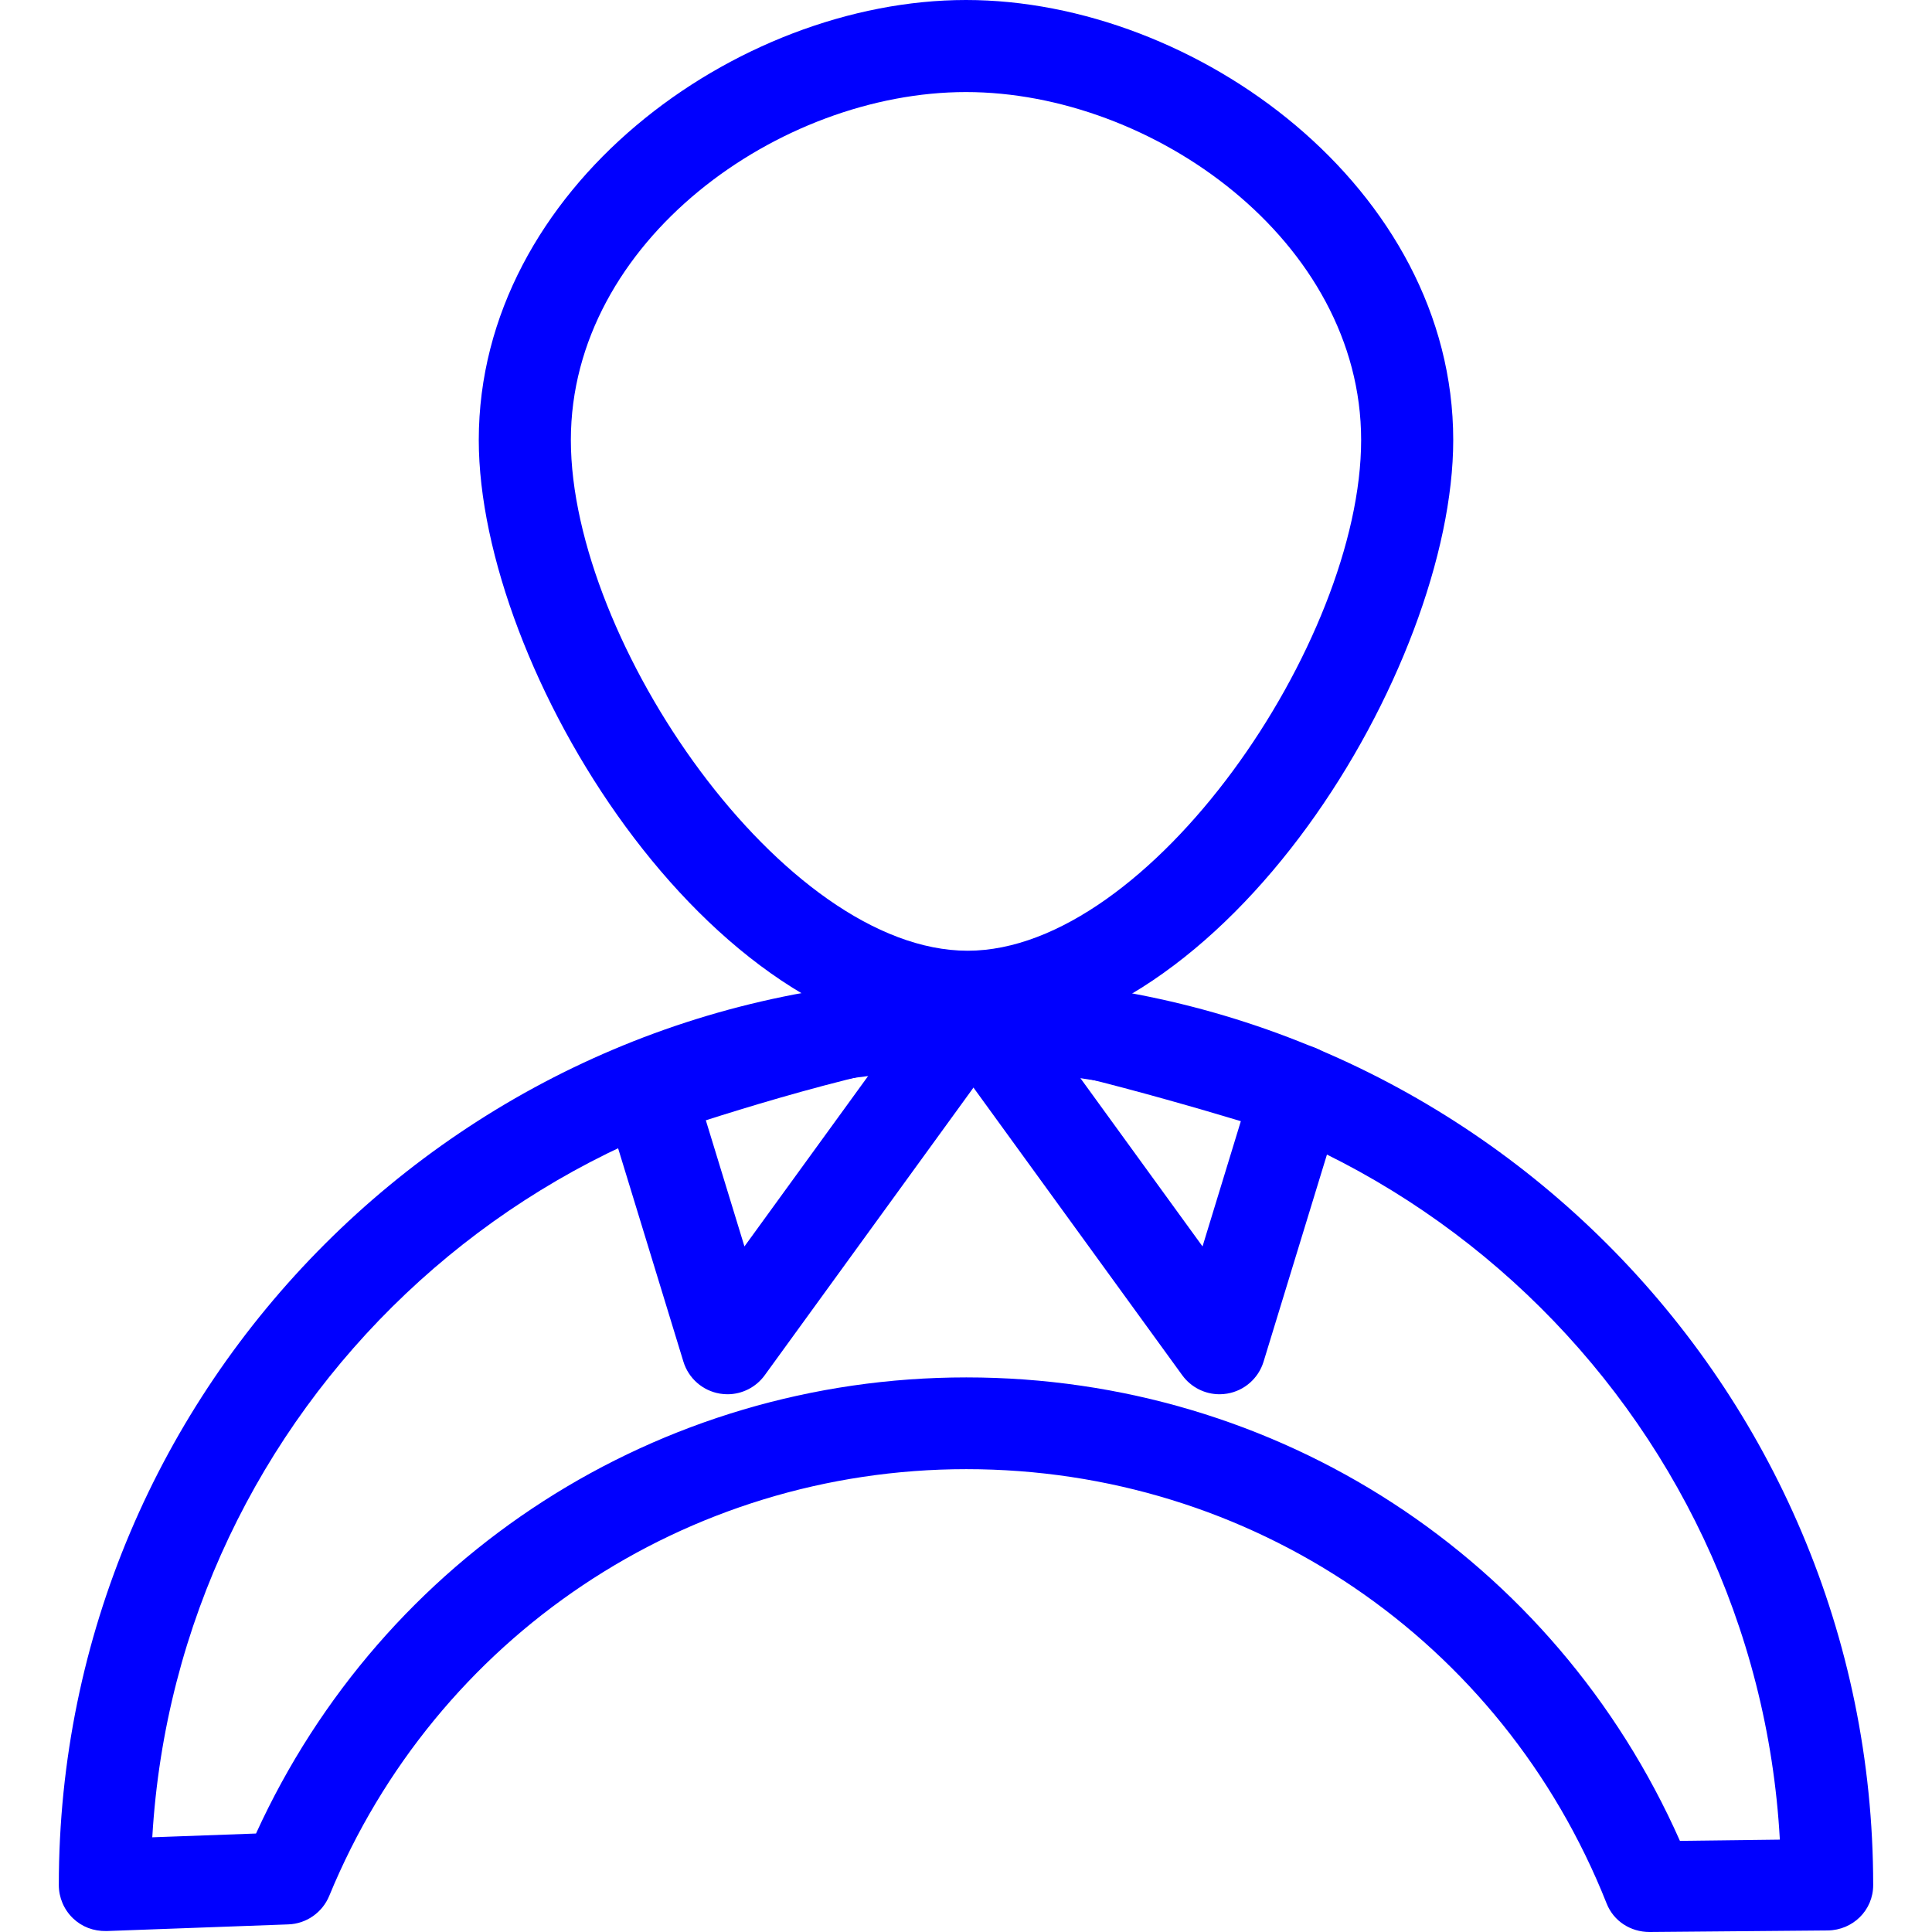 <?xml version="1.0"?>
<svg xmlns="http://www.w3.org/2000/svg" xmlns:xlink="http://www.w3.org/1999/xlink" xmlns:svgjs="http://svgjs.com/svgjs" version="1.1" width="512" height="512" x="0" y="0" viewBox="0 0 62.939 62.939" style="enable-background:new 0 0 512 512" xml:space="preserve" class=""><g>
<g xmlns="http://www.w3.org/2000/svg">
	<g id="group-10svg">
		<path id="path-1" d="M31.523,33.971c-8.483,0-15.926-12.239-15.926-19.636C15.597,6.13,23.977,0,31.469,0    c7.493,0,15.873,6.13,15.873,14.335C47.342,21.732,39.949,33.971,31.523,33.971z M31.469,2.999    c-6.076,0-12.872,4.848-12.872,11.336c0,6.569,6.933,16.637,12.926,16.637c5.943,0,12.819-10.068,12.819-16.637    C44.342,7.847,37.546,2.999,31.469,2.999z" fill="#0000ff" data-original="#000000" style="" class=""/>
		<path id="path-2" d="M53.736,62.939c-0.615,0-1.168-0.353-1.395-0.925c-3.412-8.604-11.6-14.153-20.861-14.153    c-9.132,0-17.279,5.459-20.754,13.9c-0.224,0.544-0.744,0.909-1.332,0.93l-5.923,0.217c-0.429,0.007-0.803-0.137-1.096-0.418    c-0.293-0.283-0.459-0.673-0.459-1.08c0-16.291,13.257-29.544,29.553-29.544S61.023,45.119,61.023,61.41    c0,0.821-0.66,1.468-1.482,1.479l-5.787,0.05C53.748,62.939,53.741,62.939,53.736,62.939z M31.48,44.872    c10.149,0,19.164,5.892,23.247,15.098l3.255-0.04c-0.771-13.952-12.368-25.065-26.513-25.065    c-14.118,0-25.698,11.073-26.508,24.989l3.379-0.123C12.475,50.672,21.453,44.872,31.48,44.872z" fill="#0000ff" data-original="#000000" style="" class=""/>
		<path id="path-3" d="M39.729,45.421c-0.476,0-0.929-0.227-1.214-0.619l-8.016-11.044c-0.347-0.478-0.381-1.117-0.086-1.629    c0.295-0.513,0.854-0.802,1.453-0.743c3.407,0.349,10.581,2.619,10.884,2.716c0.783,0.249,1.221,1.081,0.981,1.867l-2.568,8.391    c-0.167,0.543-0.626,0.947-1.187,1.04C39.893,45.414,39.811,45.421,39.729,45.421z M35.158,35.07l4.017,5.535l1.248-4.08    C39.109,36.129,37.073,35.54,35.158,35.07z" fill="#0000ff" data-original="#000000" style="" class=""/>
		<path id="path-4" d="M23.699,45.421c-0.082,0-0.165-0.007-0.248-0.021c-0.56-0.093-1.02-0.496-1.187-1.04l-2.568-8.391    c-0.237-0.771,0.18-1.59,0.943-1.855c0.279-0.097,6.902-2.381,10.945-2.73c0.583-0.052,1.146,0.244,1.435,0.755    c0.289,0.511,0.253,1.144-0.092,1.619l-8.015,11.044C24.627,45.194,24.174,45.421,23.699,45.421z M22.994,36.496l1.258,4.109    l4.073-5.612C26.331,35.462,24.292,36.081,22.994,36.496z" fill="#0000ff" data-original="#000000" style="" class=""/>
	</g>
</g>
<g xmlns="http://www.w3.org/2000/svg">
</g>
<g xmlns="http://www.w3.org/2000/svg">
</g>
<g xmlns="http://www.w3.org/2000/svg">
</g>
<g xmlns="http://www.w3.org/2000/svg">
</g>
<g xmlns="http://www.w3.org/2000/svg">
</g>
<g xmlns="http://www.w3.org/2000/svg">
</g>
<g xmlns="http://www.w3.org/2000/svg">
</g>
<g xmlns="http://www.w3.org/2000/svg">
</g>
<g xmlns="http://www.w3.org/2000/svg">
</g>
<g xmlns="http://www.w3.org/2000/svg">
</g>
<g xmlns="http://www.w3.org/2000/svg">
</g>
<g xmlns="http://www.w3.org/2000/svg">
</g>
<g xmlns="http://www.w3.org/2000/svg">
</g>
<g xmlns="http://www.w3.org/2000/svg">
</g>
<g xmlns="http://www.w3.org/2000/svg">
</g>
</g></svg>
